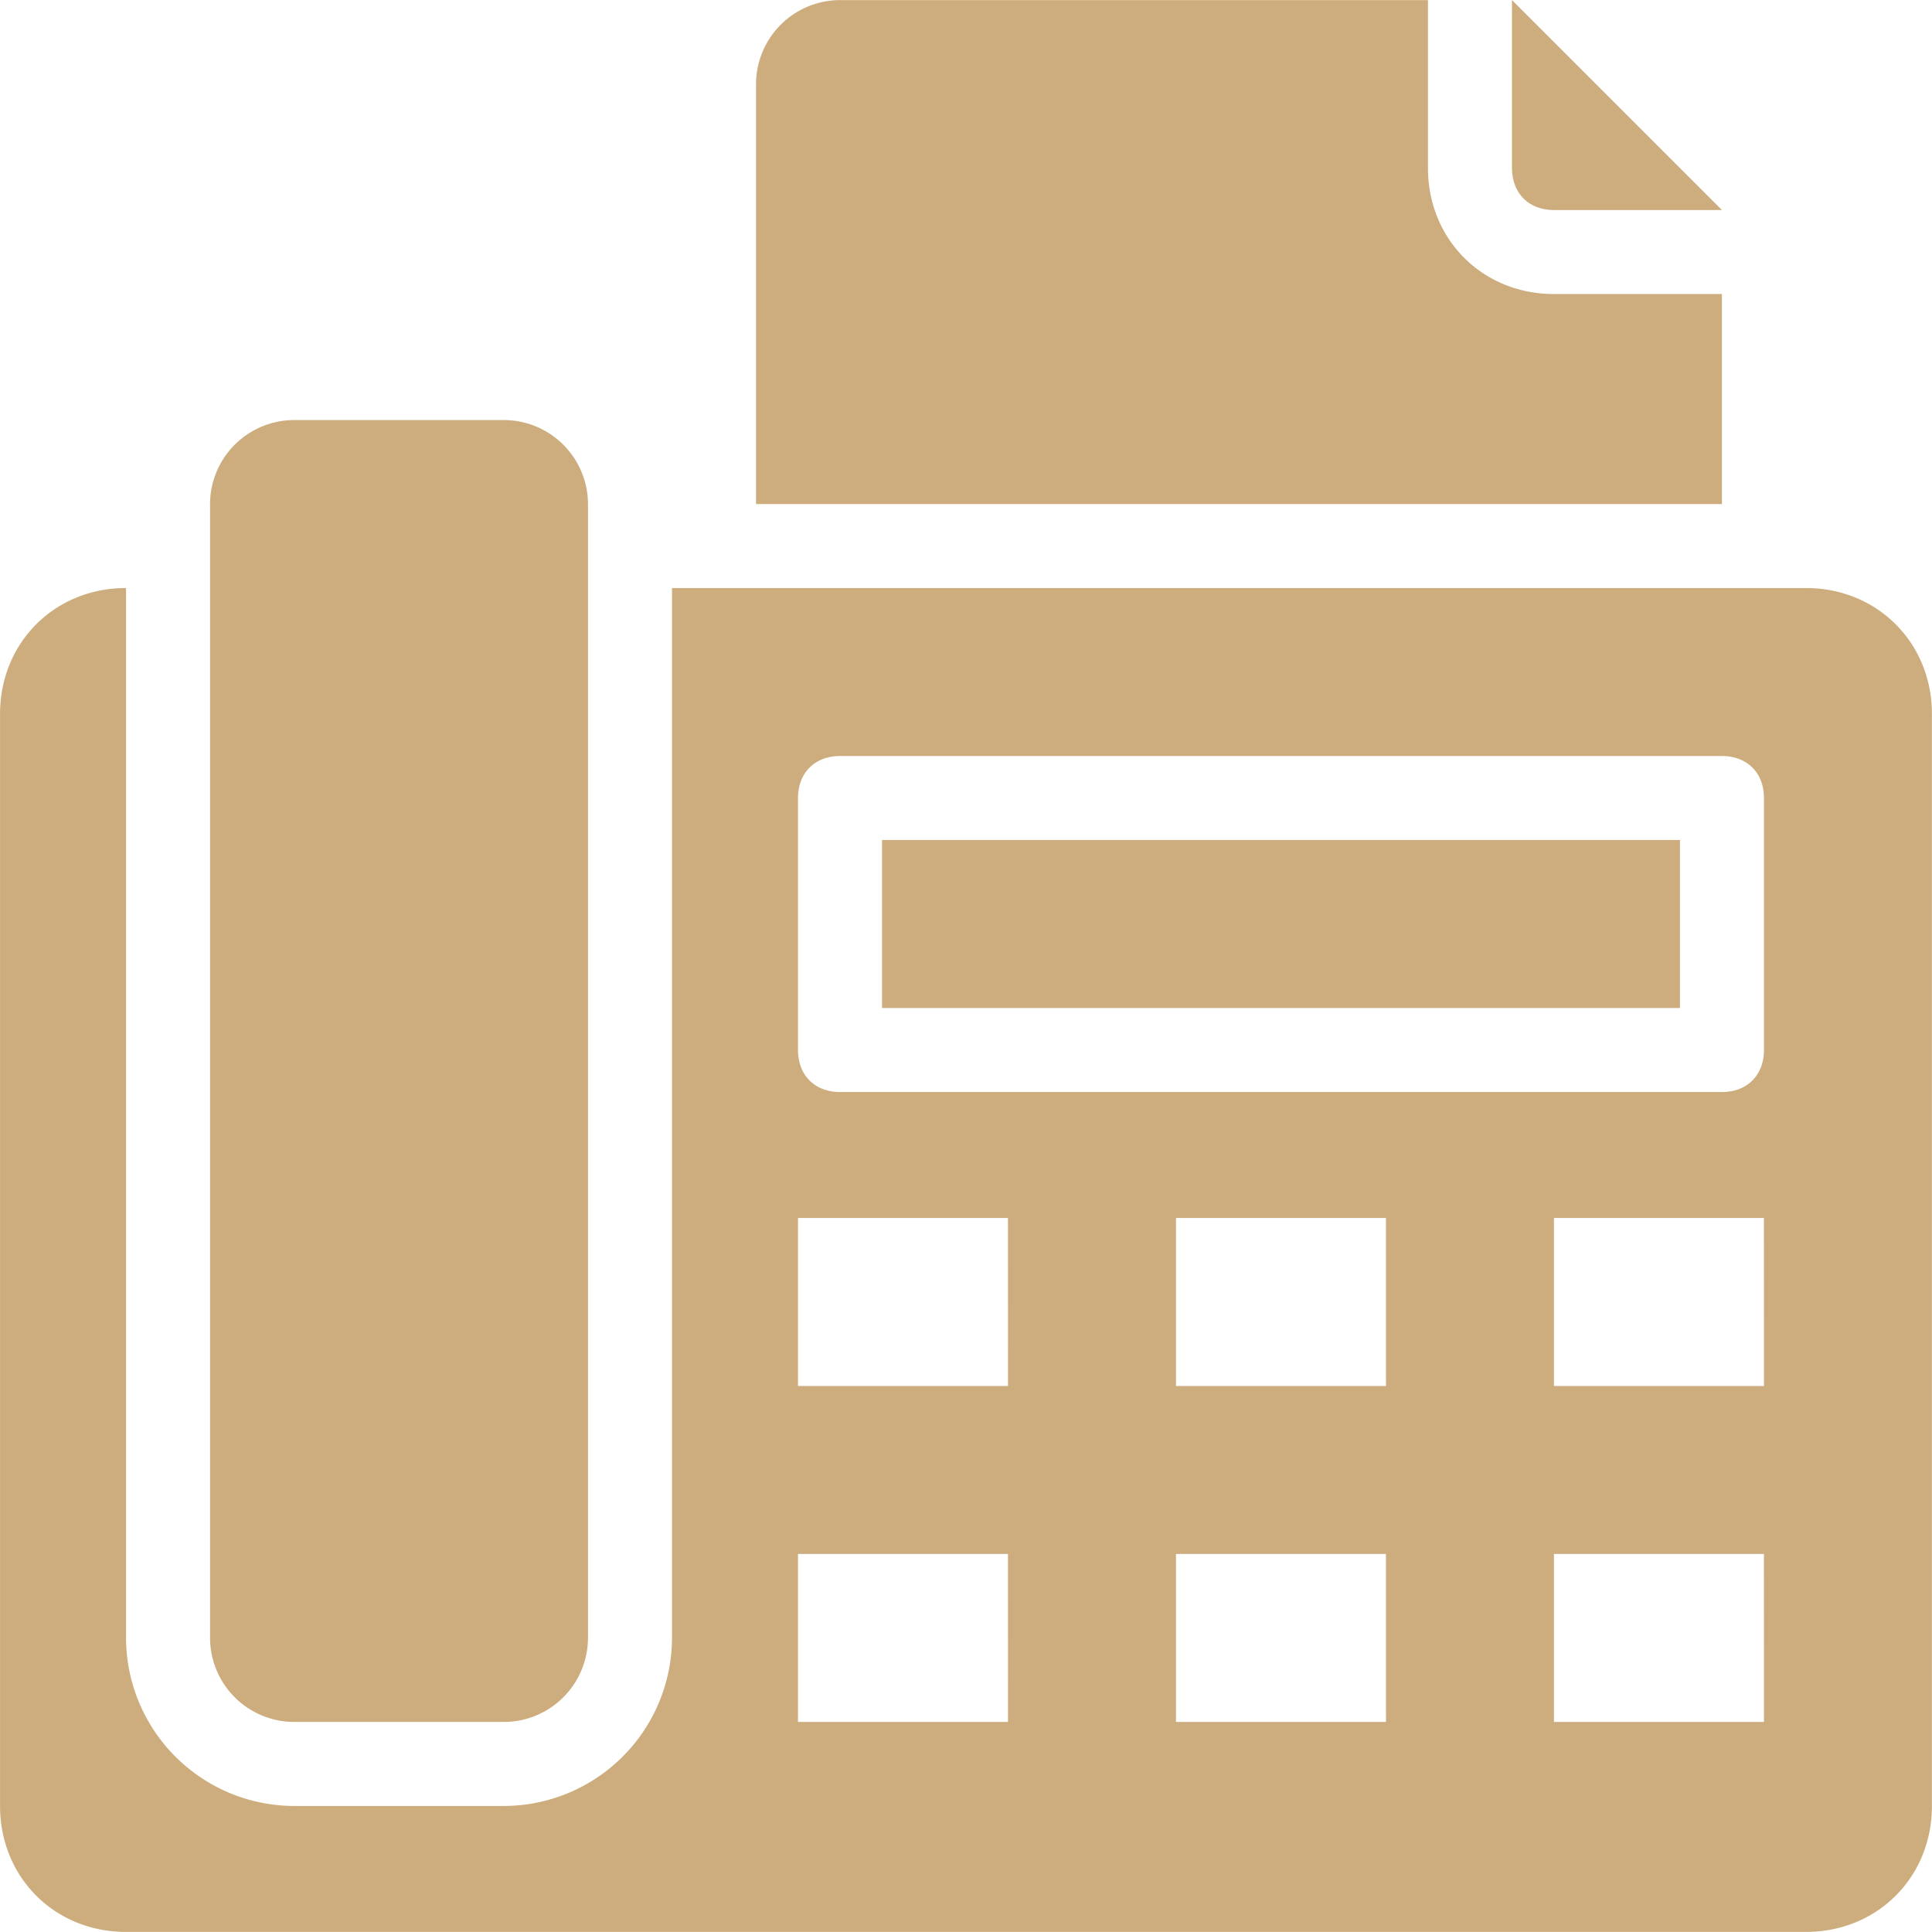 <?xml version="1.0" encoding="UTF-8" standalone="no"?><svg xmlns="http://www.w3.org/2000/svg" xmlns:xlink="http://www.w3.org/1999/xlink" data-name="Layer 1" fill="#cdad7d" height="479.2" preserveAspectRatio="xMidYMid meet" version="1" viewBox="10.4 10.4 479.2 479.2" width="479.2" zoomAndPan="magnify"><g><g id="change1_1"><path d="M437.5,83.33H395.83c-17.71,0-31.25-13.54-31.25-31.25V10.42H218.75a20.89,20.89,0,0,0-20.83,20.83V135.42H437.5Z" fill="inherit"/><path d="M395.83,62.5H437.5L385.42,10.42V52.08C385.42,58.33,389.58,62.5,395.83,62.5Z" data-name="Path" fill="inherit"/><path d="M83.33,437.5h52.08a20.89,20.89,0,0,0,20.83-20.83V135.42a20.89,20.89,0,0,0-20.83-20.83H83.33A20.89,20.89,0,0,0,62.5,135.42V416.67A20.89,20.89,0,0,0,83.33,437.5Z" data-name="Path" fill="inherit"/><path d="M229.17 218.75H427.09V260.42H229.17z" fill="inherit"/><path d="M458.33,156.25H177.08V416.67a41.79,41.79,0,0,1-41.67,41.67H83.33a41.79,41.79,0,0,1-41.67-41.67V156.25c-17.71,0-31.25,13.54-31.25,31.25V458.33c0,17.71,13.54,31.25,31.25,31.25H458.33c17.71,0,31.25-13.54,31.25-31.25V187.5C489.58,169.79,476,156.25,458.33,156.25ZM260.42,437.5H208.33V395.83h52.08Zm0-83.33H208.33V312.5h52.08Zm93.75,83.33H302.08V395.83h52.08Zm0-83.33H302.08V312.5h52.08Zm93.75,83.33H395.83V395.83h52.08Zm0-83.33H395.83V312.5h52.08Zm0-83.33c0,6.25-4.17,10.42-10.42,10.42H218.75c-6.25,0-10.42-4.17-10.42-10.42v-62.5c0-6.25,4.17-10.42,10.42-10.42H437.5c6.25,0,10.42,4.17,10.42,10.42Z" fill="inherit"/></g></g></svg>
